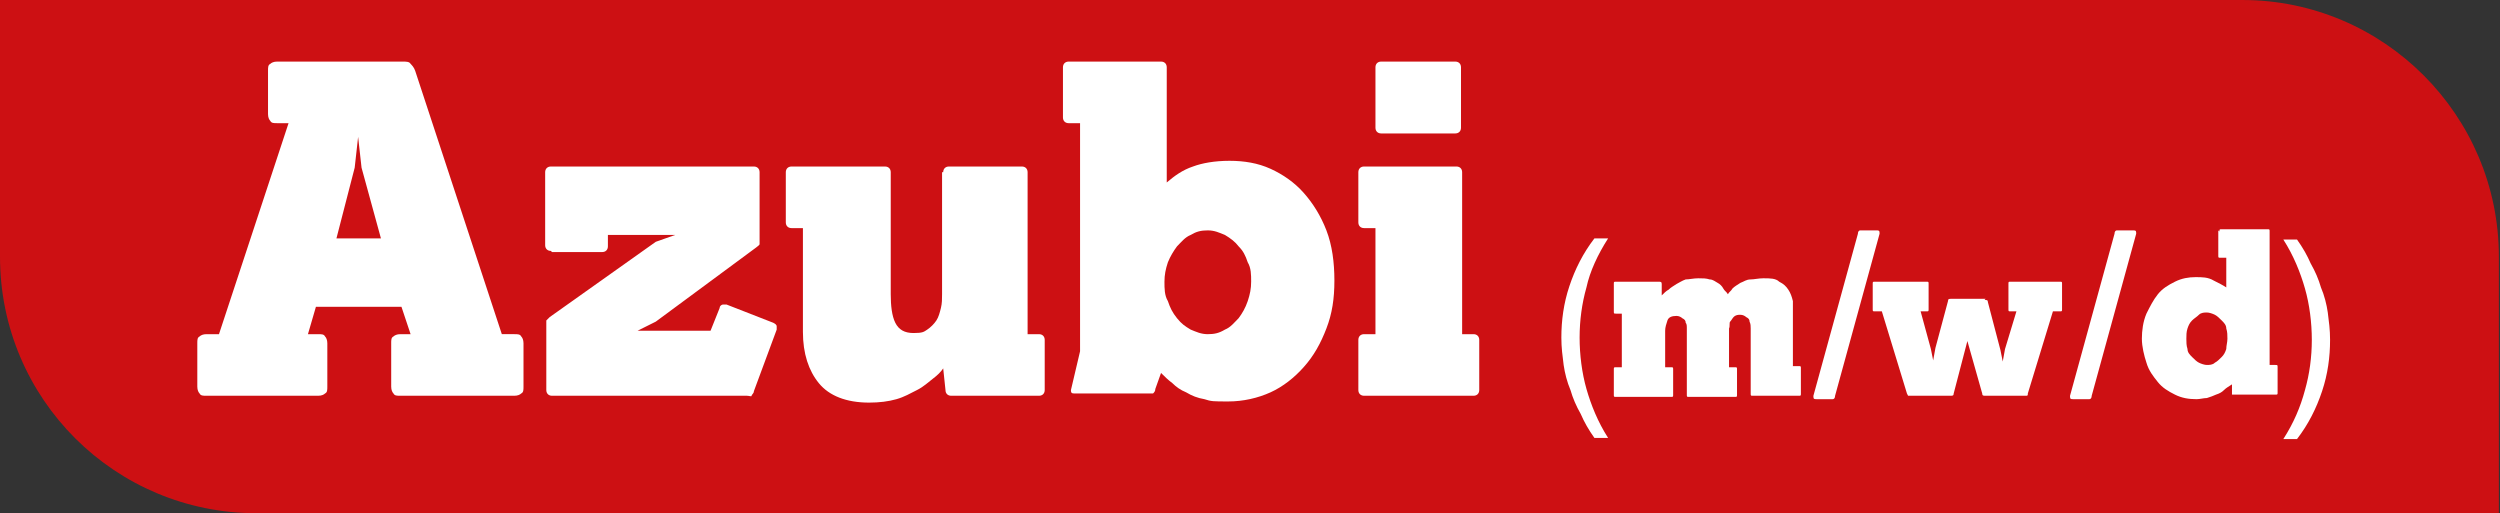 <?xml version="1.0" encoding="UTF-8"?>
<svg id="Ebene_1" data-name="Ebene 1" xmlns="http://www.w3.org/2000/svg" xmlns:xlink="http://www.w3.org/1999/xlink" version="1.1" viewBox="0 0 219.2 45">
  <rect x="0" y="0" width="219.2" height="45" fill="#333333" stroke="none"/>
  <defs>
    <style>
      .cls-1 {
        clip-path: url(#clippath);
      }

      .cls-2 {
        fill: none;
      }

      .cls-2, .cls-3, .cls-4 {
        stroke-width: 0px;
      }

      .cls-3 {
        fill: #fff;
      }

      .cls-4 {
        fill: #cd1013;
      }
    </style>
    <clipPath id="clippath">
      <rect class="cls-2" width="219.2" height="45"/>
    </clipPath>
  </defs>
  <g class="cls-1">
    <path class="cls-4" d="M0,0v22.5C0,35,10.1,45,22.5,45h196.6v-22.5c0-12.4-10.1-22.5-22.5-22.5H0Z"/>
    <g>
      <path class="cls-3" d="M34.3,30.1c0-.3,0-.5.2-.6.1-.1.3-.2.6-.2h.9l-.8-2.4h-7.5l-.7,2.4h.9c.3,0,.5,0,.6.2.1.1.2.3.2.6v3.8c0,.3,0,.5-.2.6-.1.1-.3.2-.6.2h-9.8c-.3,0-.5,0-.6-.2-.1-.1-.2-.3-.2-.6v-3.8c0-.3,0-.5.2-.6.1-.1.3-.2.6-.2h1.1l6.1-18.5h-1c-.3,0-.5,0-.6-.2-.1-.1-.2-.3-.2-.6v-3.8c0-.3,0-.5.2-.6.1-.1.3-.2.6-.2h11c.3,0,.6,0,.7.2.1.1.3.3.4.6l7.6,23.1h1.1c.3,0,.5,0,.6.2.1.1.2.3.2.6v3.8c0,.3,0,.5-.2.6-.1.1-.3.2-.6.2h-10c-.3,0-.5,0-.6-.2-.1-.1-.2-.3-.2-.6v-3.8ZM33.4,20.9l-1.7-6.2-.3-2.7-.3,2.7-1.6,6.2h3.9Z"/>
      <path class="cls-3" d="M48.3,22c-.3,0-.5-.2-.5-.5v-6.4c0-.3.2-.5.5-.5h17.8c.3,0,.5.2.5.5v5.8c0,.2,0,.4,0,.5s-.2.2-.3.3l-8.8,6.5-1.6.8h6.4l.8-2c0-.2.2-.3.3-.3s.2,0,.3,0l4.1,1.6c.2.1.3.2.3.3s0,0,0,.1c0,0,0,0,0,.2l-2,5.4c0,.2-.2.3-.2.4s-.2,0-.4,0h-17.1c-.3,0-.5-.2-.5-.5v-5.7c0-.2,0-.3,0-.4,0,0,.2-.2.3-.3l9.3-6.6,1.7-.6h-5.9v1c0,.3-.2.5-.5.5h-4.4Z"/>
      <path class="cls-3" d="M82.7,15.1c0-.3.2-.5.5-.5h6.4c.3,0,.5.2.5.5v14.2h1c.3,0,.5.2.5.5v4.4c0,.3-.2.5-.5.5h-7.7c-.3,0-.5-.2-.5-.5l-.2-1.9c-.2.3-.5.6-.9.9-.4.3-.8.7-1.4,1s-1.1.6-1.8.8c-.7.2-1.5.3-2.4.3-2,0-3.5-.6-4.4-1.7-.9-1.1-1.4-2.6-1.4-4.5v-9.1h-1c-.3,0-.5-.2-.5-.5v-4.4c0-.3.2-.5.5-.5h8.2c.3,0,.5.2.5.5v10.7c0,1,.1,1.9.4,2.5.3.6.8.9,1.6.9s.9-.1,1.2-.3c.3-.2.6-.5.8-.8.2-.3.3-.7.4-1.1s.1-.8.1-1.2v-10.7Z"/>
      <path class="cls-3" d="M93.2,5.9c0-.3.2-.5.5-.5h8.1c.3,0,.5.2.5.5v10.1c.7-.6,1.4-1.1,2.3-1.4.8-.3,1.9-.5,3.2-.5s2.5.2,3.6.7c1.1.5,2.1,1.2,2.9,2.1.8.9,1.5,2,2,3.3.5,1.3.7,2.8.7,4.4s-.2,2.9-.7,4.2c-.5,1.3-1.1,2.4-2,3.4-.8.9-1.8,1.7-2.9,2.2s-2.4.8-3.7.8-1.5,0-2.1-.2c-.6-.1-1.1-.3-1.6-.6-.5-.2-.9-.5-1.2-.8-.4-.3-.7-.6-1-.9l-.5,1.4c0,.2-.1.3-.2.4,0,0-.2,0-.4,0h-6.4c-.3,0-.4,0-.4-.3l.8-3.4V10.8h-1c-.3,0-.5-.2-.5-.5v-4.4ZM102.1,24.7c0,.6,0,1.2.3,1.7.2.6.4,1,.8,1.5s.7.7,1.2,1c.5.2.9.4,1.5.4s1-.1,1.5-.4c.5-.2.8-.6,1.2-1,.3-.4.6-.9.8-1.5.2-.6.3-1.1.3-1.7s0-1.2-.3-1.7c-.2-.6-.4-1-.8-1.4-.3-.4-.7-.7-1.2-1-.5-.2-.9-.4-1.5-.4s-1,.1-1.5.4c-.5.2-.8.6-1.2,1-.3.4-.6.9-.8,1.4-.2.6-.3,1.1-.3,1.7Z"/>
      <path class="cls-3" d="M119.1,29.8c0-.3.2-.5.5-.5h1v-9.3h-1c-.3,0-.5-.2-.5-.5v-4.4c0-.3.2-.5.5-.5h8.1c.3,0,.5.2.5.5v14.2h1c.3,0,.5.2.5.5v4.4c0,.3-.2.5-.5.5h-9.6c-.3,0-.5-.2-.5-.5v-4.4ZM121.1,11.7c-.3,0-.5-.2-.5-.5v-5.3c0-.3.2-.5.5-.5h6.5c.3,0,.5.2.5.5v5.3c0,.3-.2.5-.5.5h-6.5Z"/>
    </g>
  </g>
  <path class="cls-3" d="M138.6,36.3c-.4-.7-.7-1.4-.9-2.1-.3-.7-.5-1.5-.6-2.2-.1-.8-.2-1.5-.2-2.4,0-1.5.2-3,.7-4.5.5-1.5,1.2-2.9,2.2-4.2h1.2c-.9,1.4-1.6,2.9-1.9,4.3-.4,1.4-.6,2.9-.6,4.4s.2,3.1.6,4.5c.4,1.4,1,2.9,1.9,4.3h-1.2c-.5-.7-.9-1.4-1.2-2.1Z"/>
  <g>
    <path class="cls-3" d="M141.5,24.9c0-.2,0-.2.2-.2h3.7c.2,0,.3,0,.3.2v1c.2-.2.4-.4.6-.5.2-.2.4-.3.7-.5.2-.1.5-.3.8-.4.3,0,.7-.1,1.1-.1s.7,0,1,.1c.3,0,.5.2.7.3s.4.3.5.5c.1.2.3.3.4.5.1-.2.3-.3.4-.5.2-.2.4-.3.7-.5.3-.1.5-.3.9-.3.3,0,.7-.1,1.1-.1.6,0,1.1,0,1.4.3.4.2.6.4.8.7s.3.6.4,1c0,.4,0,.7,0,1.1v4.6h.5c.2,0,.2,0,.2.2v2.2c0,.2,0,.2-.2.2h-4c-.2,0-.2,0-.2-.2v-5.1c0-.2,0-.4,0-.6,0-.2,0-.4-.1-.6,0-.2-.1-.3-.3-.4-.1-.1-.3-.2-.5-.2s-.4,0-.6.2c-.1.1-.2.3-.3.4s0,.4-.1.6c0,.2,0,.4,0,.6v2.8h.5c.2,0,.2,0,.2.2v2.2c0,.2,0,.2-.2.2h-4c-.2,0-.2,0-.2-.2v-5.2c0-.2,0-.4,0-.6,0-.2,0-.4-.1-.5,0-.2-.1-.3-.3-.4-.1-.1-.3-.2-.5-.2-.4,0-.7.1-.8.4-.1.3-.2.6-.2.9v3.2h.5c.2,0,.2,0,.2.2v2.2c0,.2,0,.2-.2.2h-4.8c-.2,0-.2,0-.2-.2v-2.2c0-.2,0-.2.2-.2h.5v-4.7h-.5c-.2,0-.2,0-.2-.2v-2.2Z"/>
    <path class="cls-3" d="M159.3,35c-.2,0-.3,0-.3-.2s0,0,0,0c0,0,0,0,0-.1l3.9-14.2c0-.2.1-.3.2-.3,0,0,.2,0,.3,0h1.1c.2,0,.3,0,.3.2s0,0,0,0c0,0,0,0,0,.1l-3.9,14.2c0,.2-.1.3-.2.3,0,0-.2,0-.3,0h-1.1Z"/>
    <path class="cls-3" d="M174,26.3c.2,0,.3,0,.3.2l1.1,4.2.2,1,.2-1.1,1-3.3h-.5c-.2,0-.2,0-.2-.2v-2.2c0-.2,0-.2.2-.2h4.3c.2,0,.2,0,.2.2v2.2c0,.2,0,.2-.2.2h-.6l-2.2,7.2c0,.1,0,.2-.1.2,0,0-.1,0-.2,0h-3.4c-.2,0-.3,0-.3-.2l-1.3-4.6-1.2,4.6c0,.2-.1.2-.3.2h-3.5c-.1,0-.2,0-.2,0s0,0-.1-.2l-2.2-7.2h-.6c-.2,0-.2,0-.2-.2v-2.2c0-.2,0-.2.2-.2h4.5c.2,0,.2,0,.2.2v2.2c0,.2,0,.2-.2.2h-.5l.9,3.3.2,1,.2-1.1,1.1-4.1c0-.2.1-.2.3-.2h3Z"/>
    <path class="cls-3" d="M181.8,35c-.2,0-.3,0-.3-.2s0,0,0,0c0,0,0,0,0-.1l3.9-14.2c0-.2.1-.3.2-.3,0,0,.2,0,.3,0h1.1c.2,0,.3,0,.3.2s0,0,0,0c0,0,0,0,0,.1l-3.9,14.2c0,.2-.1.3-.2.3,0,0-.2,0-.3,0h-1.1Z"/>
    <path class="cls-3" d="M194.6,20.3c0-.2,0-.2.2-.2h4c.2,0,.2,0,.2.2v11.7h.5c.2,0,.2,0,.2.2v2.2c0,.2,0,.2-.2.2h-3.6c-.1,0-.2,0-.2,0s0,0,0-.2v-.7c-.3.2-.5.3-.7.5-.2.2-.4.3-.7.4-.2.1-.5.2-.8.3-.3,0-.6.1-.9.1-.7,0-1.3-.1-1.9-.4-.6-.3-1.1-.6-1.5-1.1-.4-.5-.8-1-1-1.7-.2-.6-.4-1.4-.4-2.1s.1-1.5.4-2.2c.3-.6.6-1.2,1-1.7.4-.5.9-.8,1.5-1.1.6-.3,1.2-.4,1.8-.4s1.1,0,1.6.3c.4.2.8.4,1.1.6v-2.6h-.5c-.2,0-.2,0-.2-.2v-2.2ZM191.7,29.7c0,.3,0,.6.1.9,0,.3.2.5.4.7s.4.4.6.5.5.2.7.2.5,0,.7-.2c.2-.1.4-.3.6-.5.2-.2.3-.4.4-.7,0-.3.1-.6.1-.9s0-.6-.1-.9c0-.3-.2-.5-.4-.7-.2-.2-.4-.4-.6-.5-.2-.1-.5-.2-.7-.2s-.5,0-.7.2-.4.3-.6.5c-.2.2-.3.4-.4.7s-.1.6-.1.9Z"/>
  </g>
  <path class="cls-3" d="M202.1,34.2c.4-1.4.6-2.9.6-4.4s-.2-3.1-.6-4.5c-.4-1.4-1-2.9-1.9-4.3h1.2c.5.7.9,1.4,1.2,2.1.4.7.7,1.4.9,2.1.3.7.5,1.5.6,2.2.1.8.2,1.5.2,2.4,0,1.5-.2,3-.7,4.5s-1.2,2.9-2.2,4.2h-1.2c.9-1.4,1.5-2.8,1.9-4.3Z"/>
</svg>
